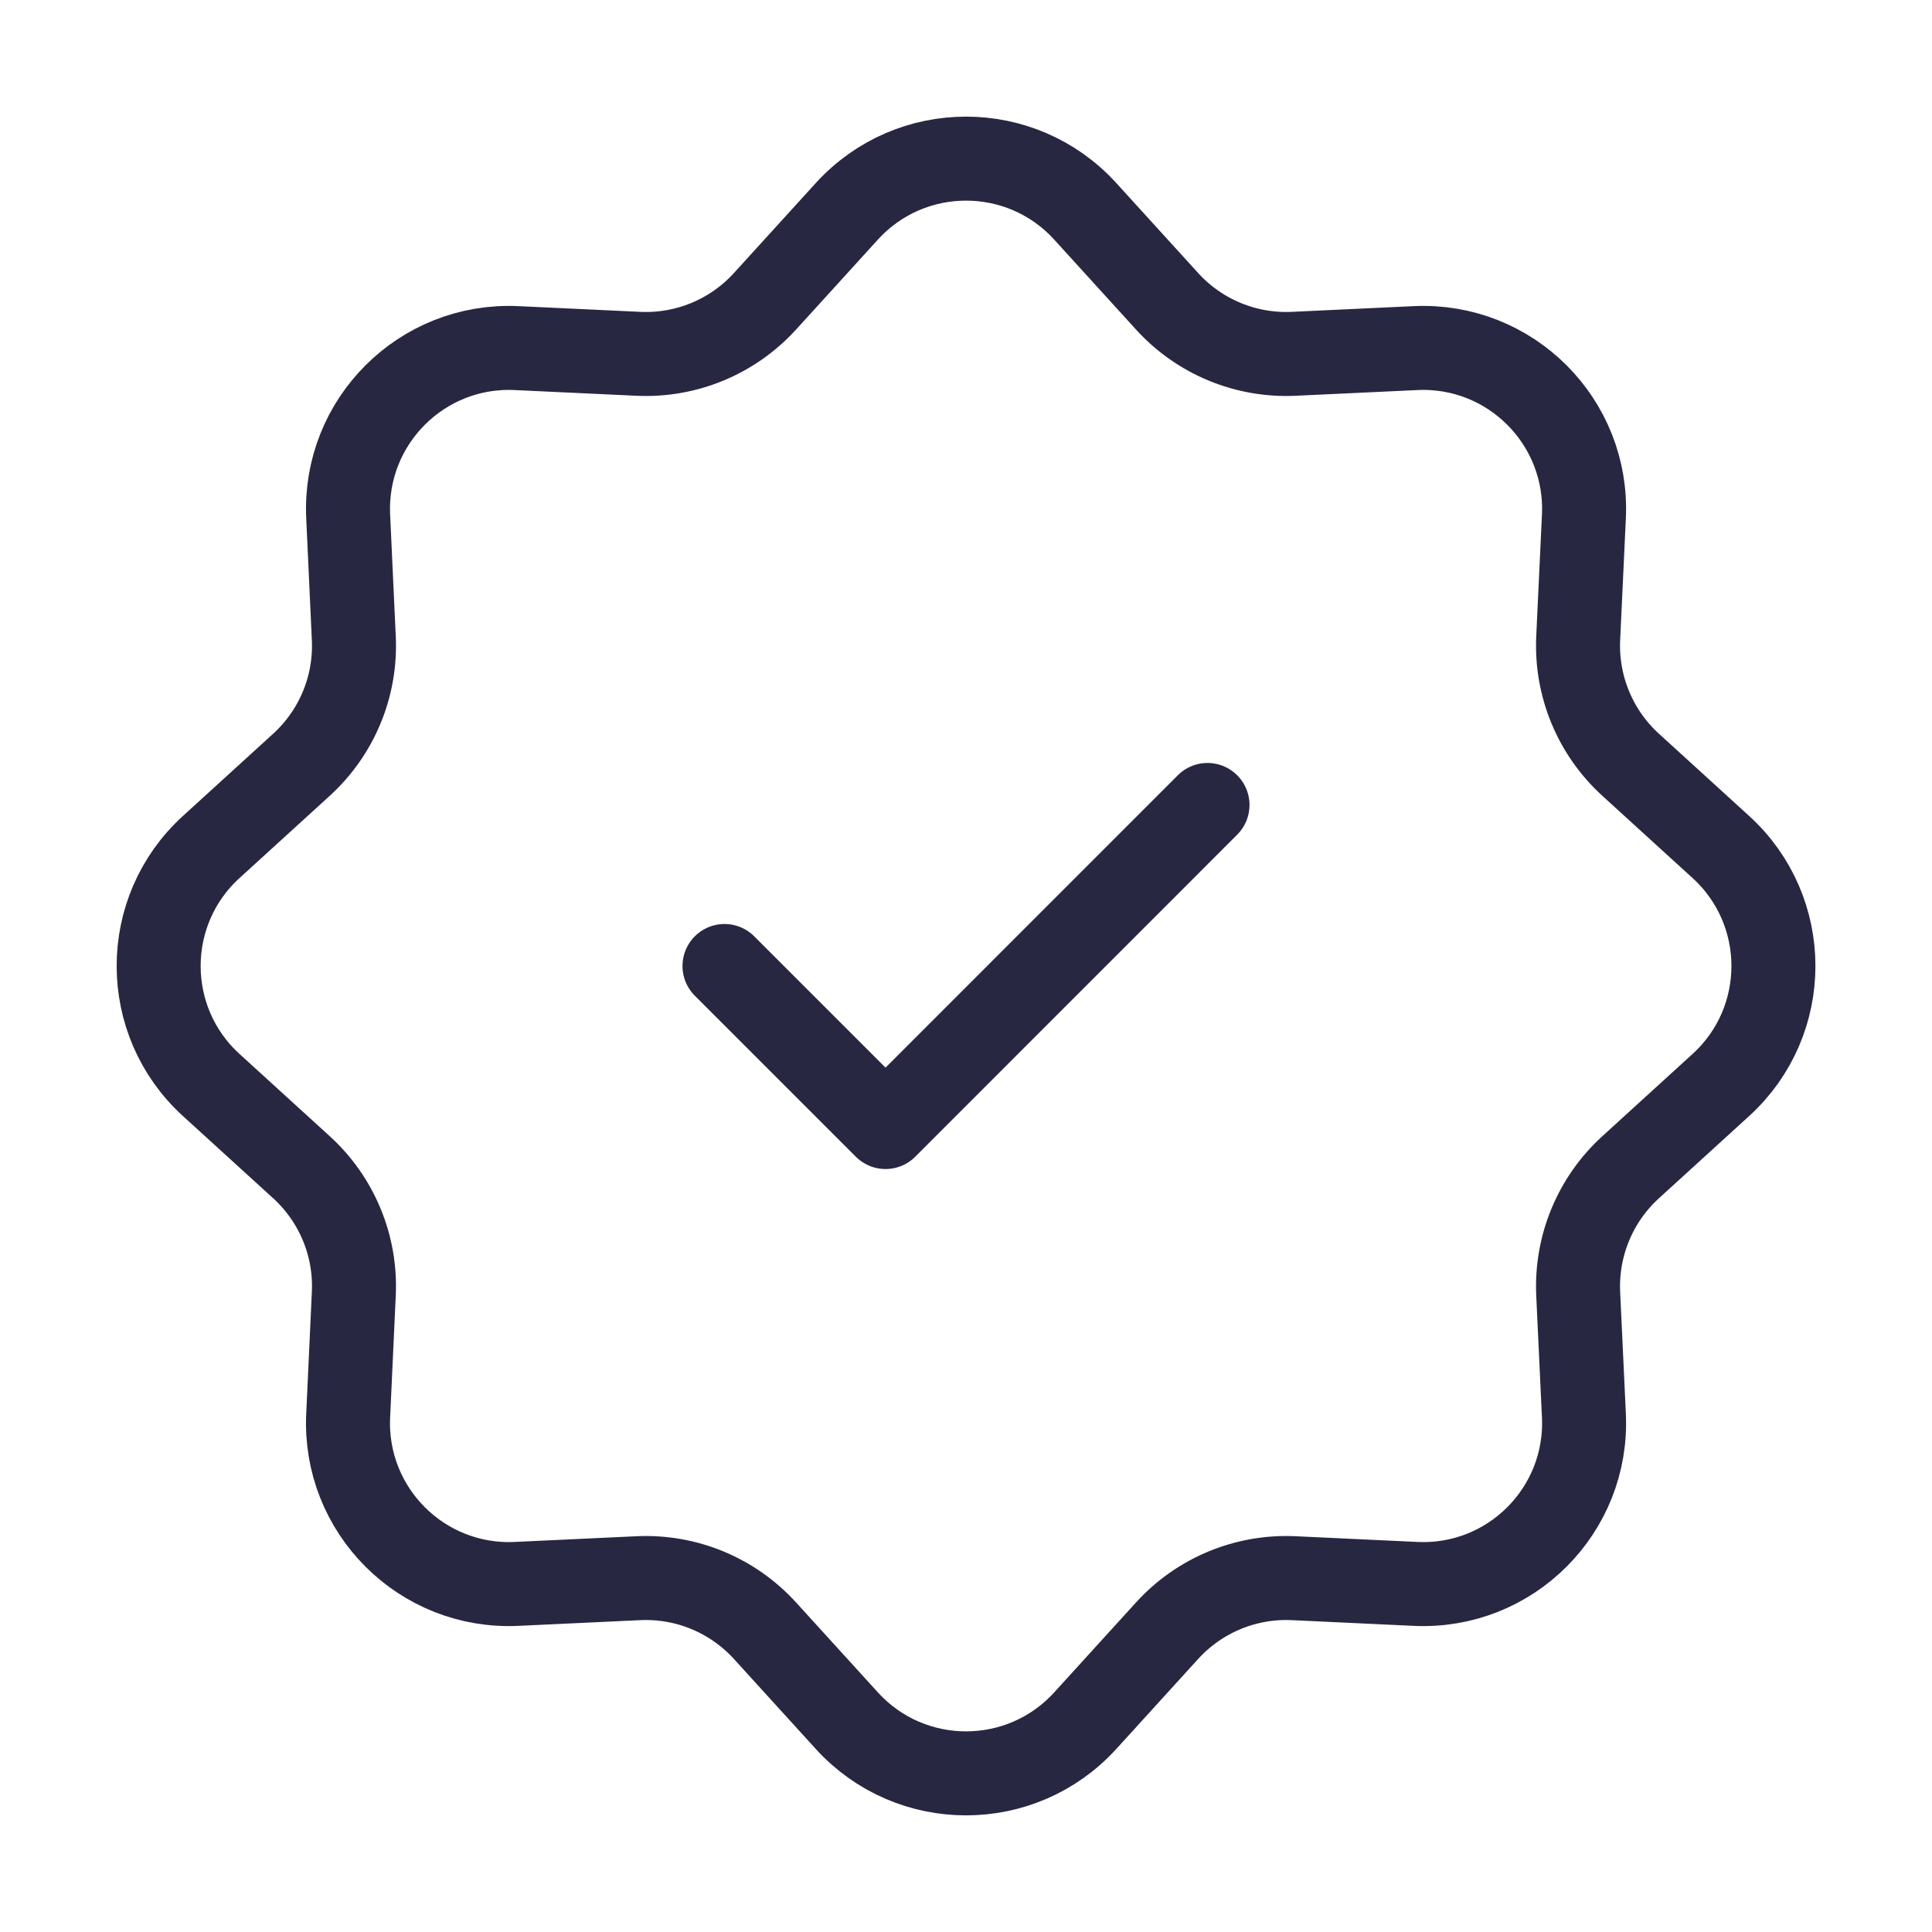 <svg xmlns="http://www.w3.org/2000/svg" width="23" height="23" viewBox="0 0 23 23" fill="none"><g id="twitter-verified-badge"><path id="Vector" d="M10.083 2.514C10.844 1.68 12.157 1.68 12.918 2.514L13.895 3.588C14.279 4.01 14.832 4.239 15.402 4.212L16.852 4.144C17.98 4.091 18.909 5.02 18.856 6.148L18.788 7.599C18.762 8.169 18.991 8.721 19.413 9.105L20.486 10.083C21.321 10.843 21.321 12.157 20.486 12.917L19.413 13.895C18.991 14.279 18.762 14.831 18.788 15.401L18.856 16.852C18.909 17.98 17.98 18.909 16.852 18.856L15.402 18.788C14.832 18.761 14.279 18.99 13.895 19.412L12.918 20.486C12.157 21.32 10.844 21.32 10.083 20.486L9.106 19.412C8.721 18.99 8.169 18.761 7.599 18.788L6.149 18.856C5.021 18.909 4.092 17.98 4.145 16.852L4.212 15.401C4.239 14.831 4.01 14.279 3.588 13.895L2.515 12.917C1.68 12.157 1.68 10.843 2.515 10.083L3.588 9.105C4.01 8.721 4.239 8.169 4.212 7.599L4.145 6.148C4.092 5.02 5.021 4.091 6.149 4.144L7.599 4.212C8.169 4.239 8.721 4.01 9.106 3.588L10.083 2.514Z" stroke="#272742"></path><path id="Vector_2" d="M8.625 11.5L10.542 13.417L14.375 9.583" stroke="#272742" stroke-linecap="round" stroke-linejoin="round"></path></g></svg>